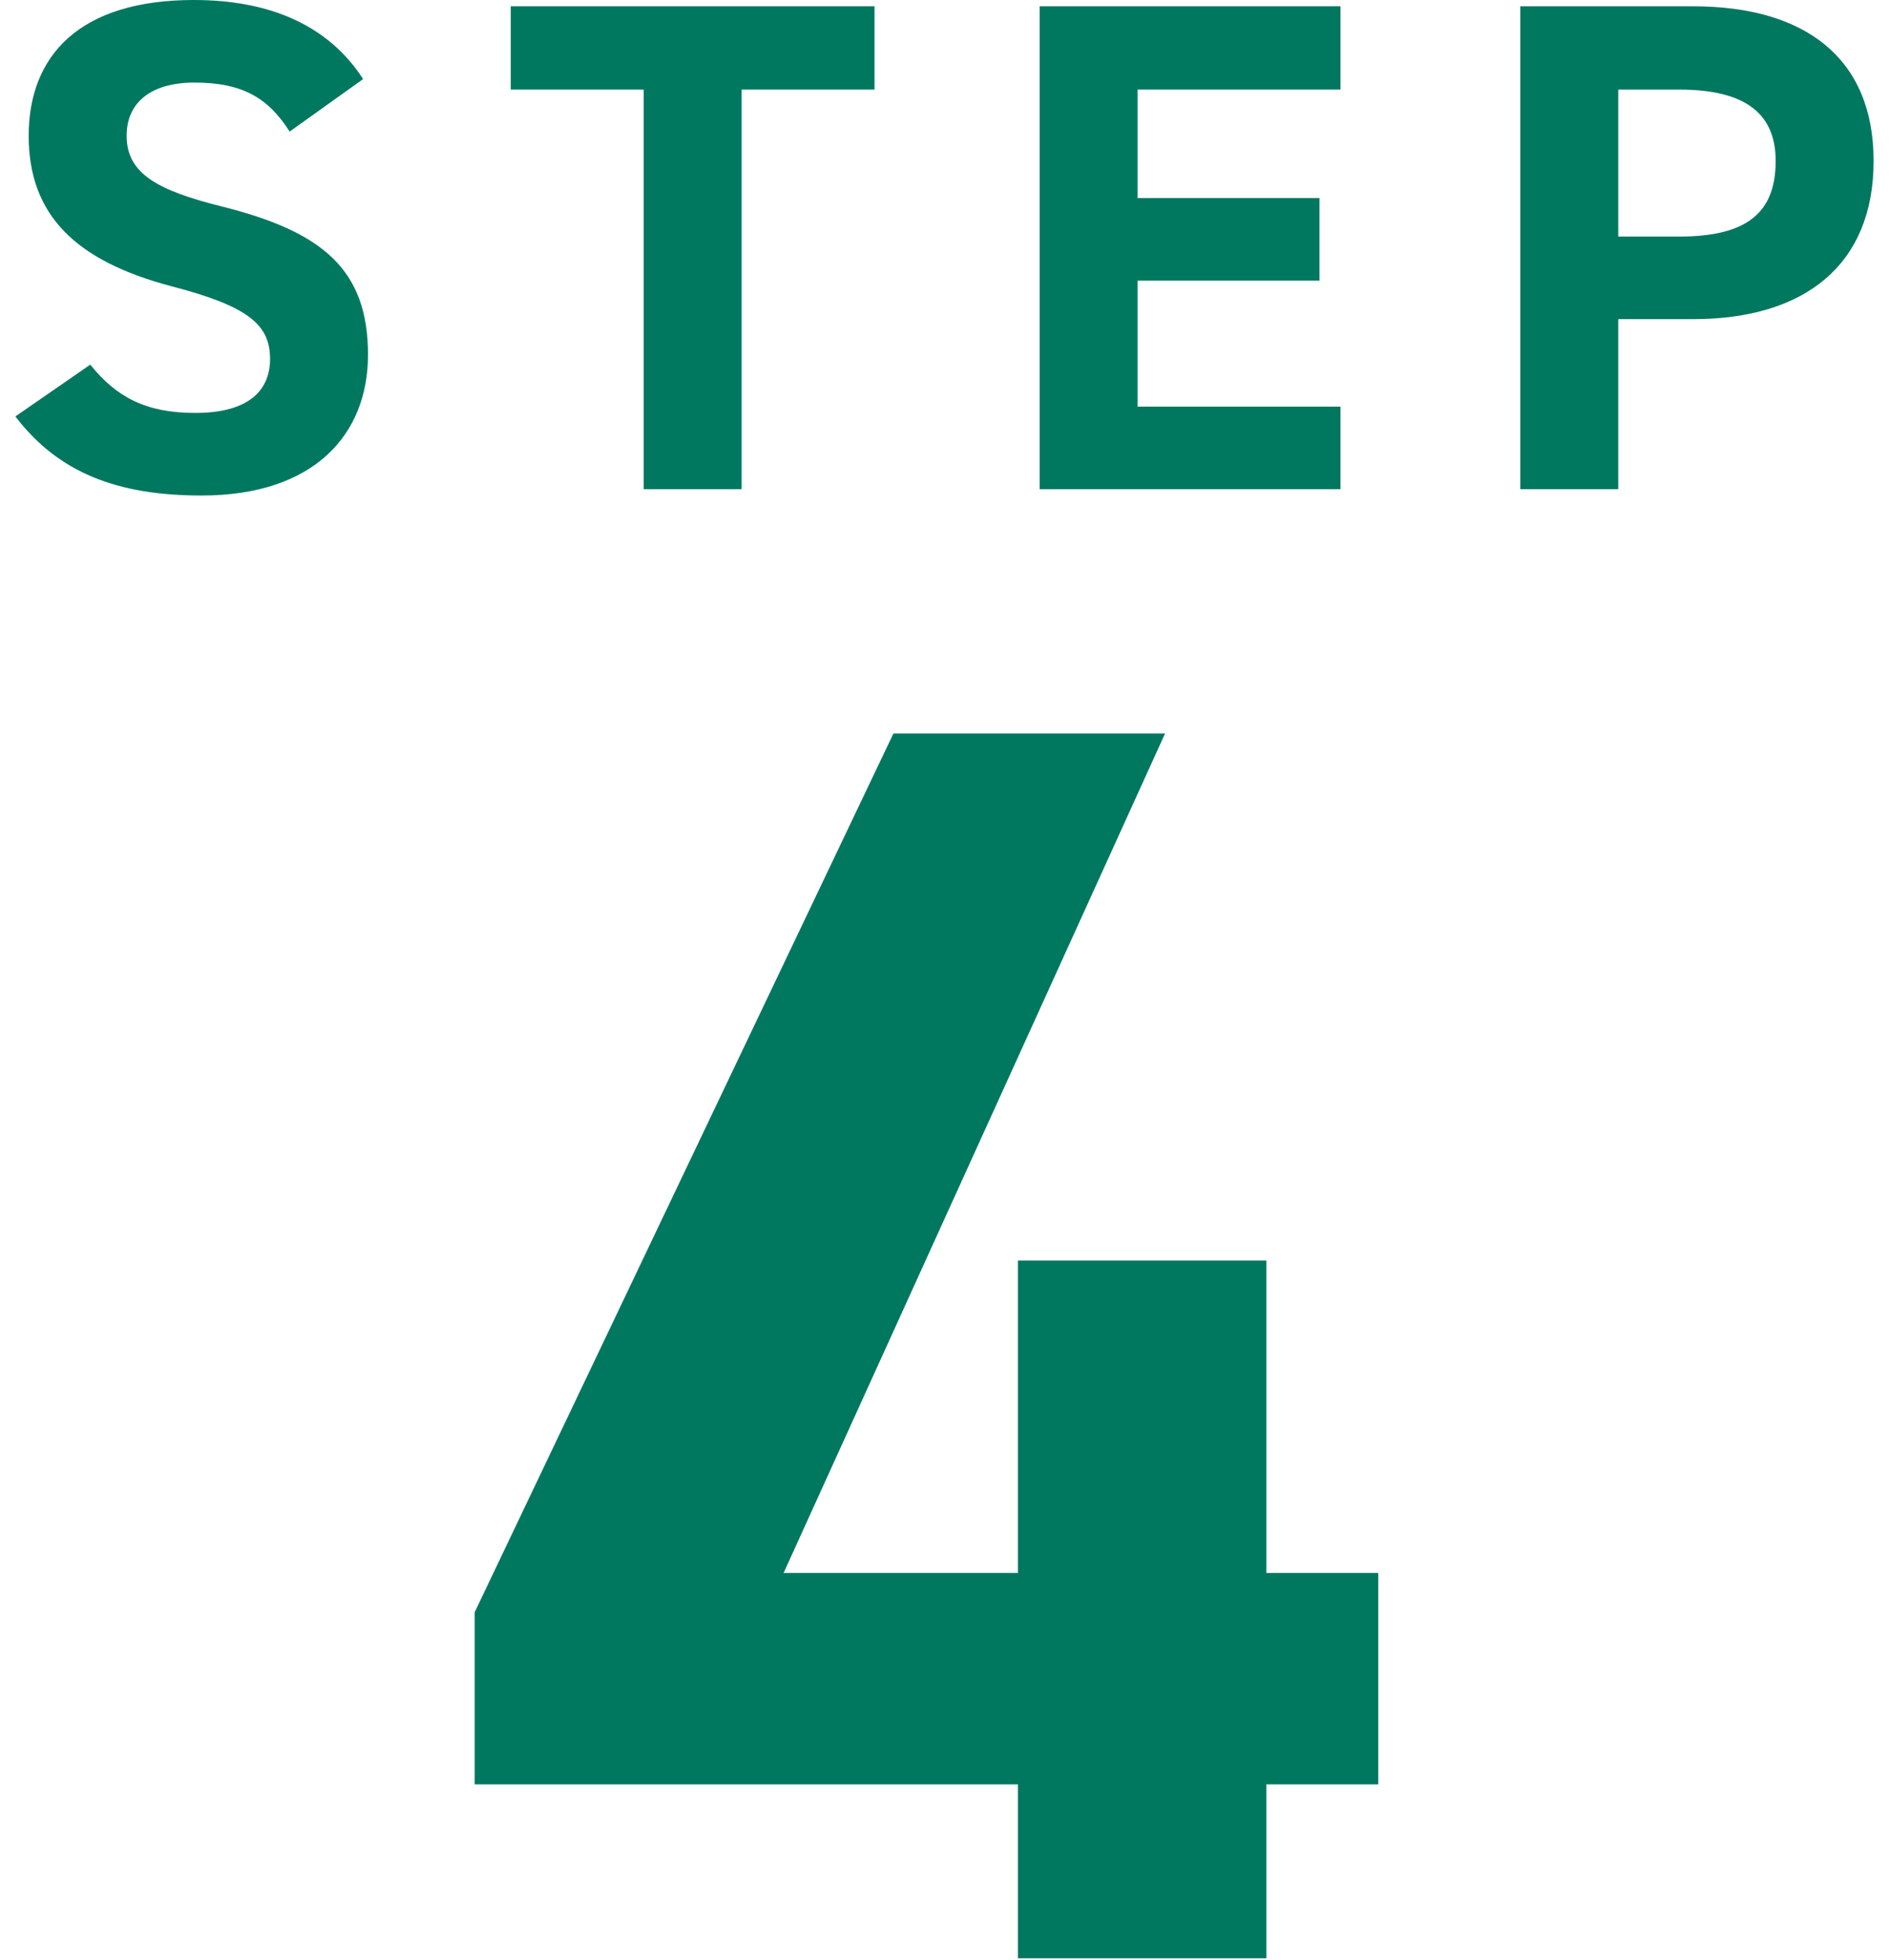 <?xml version="1.0" encoding="UTF-8"?>
<svg id="_レイヤー_2" data-name="レイヤー 2" xmlns="http://www.w3.org/2000/svg" viewBox="0 0 54 56">
  <defs>
    <style>
      .cls-1 {
        fill: #00785f;
      }

      .cls-2 {
        fill: none;
        opacity: .3;
      }
    </style>
  </defs>
  <g id="_レイヤー_1-2" data-name="レイヤー 1">
    <rect class="cls-2" width="54" height="56"/>
    <path class="cls-1" d="M8.28,3.76c-.6-.94-1.32-1.4-2.72-1.4-1.26,0-1.94.58-1.94,1.52,0,1.08.88,1.56,2.72,2.02,2.88.72,4.18,1.8,4.18,4.24,0,2.26-1.52,4.02-4.76,4.02-2.42,0-4.1-.66-5.32-2.26l2.14-1.48c.74.92,1.58,1.38,3,1.38,1.6,0,2.14-.7,2.14-1.54,0-.96-.58-1.5-2.82-2.08C2.18,7.46.82,6.16.82,3.88S2.26,0,5.54,0c2.2,0,3.86.74,4.84,2.26l-2.1,1.5Z"/>
    <path class="cls-1" d="M25,.18v2.38h-3.8v11.42h-2.8V2.56h-3.8V.18h10.4Z"/>
    <path class="cls-1" d="M38.32.18v2.38h-5.8v3.1h5.2v2.36h-5.2v3.6h5.8v2.36h-8.6V.18h8.6Z"/>
    <path class="cls-1" d="M46.26,9.12v4.86h-2.8V.18h4.94c3.18,0,5.16,1.46,5.16,4.42s-1.96,4.52-5.16,4.52h-2.14ZM48,6.76c1.94,0,2.76-.68,2.76-2.16,0-1.32-.82-2.04-2.76-2.04h-1.74v4.2h1.74Z"/>
    <path class="cls-1" d="M33.31,20.95l-10.91,24h6.7v-8.93h7.1v8.93h3.2v6.04h-3.2v4.97h-7.1v-4.97h-15.53v-4.92l11.97-25.11h7.76Z"/>
  </g>
</svg>
